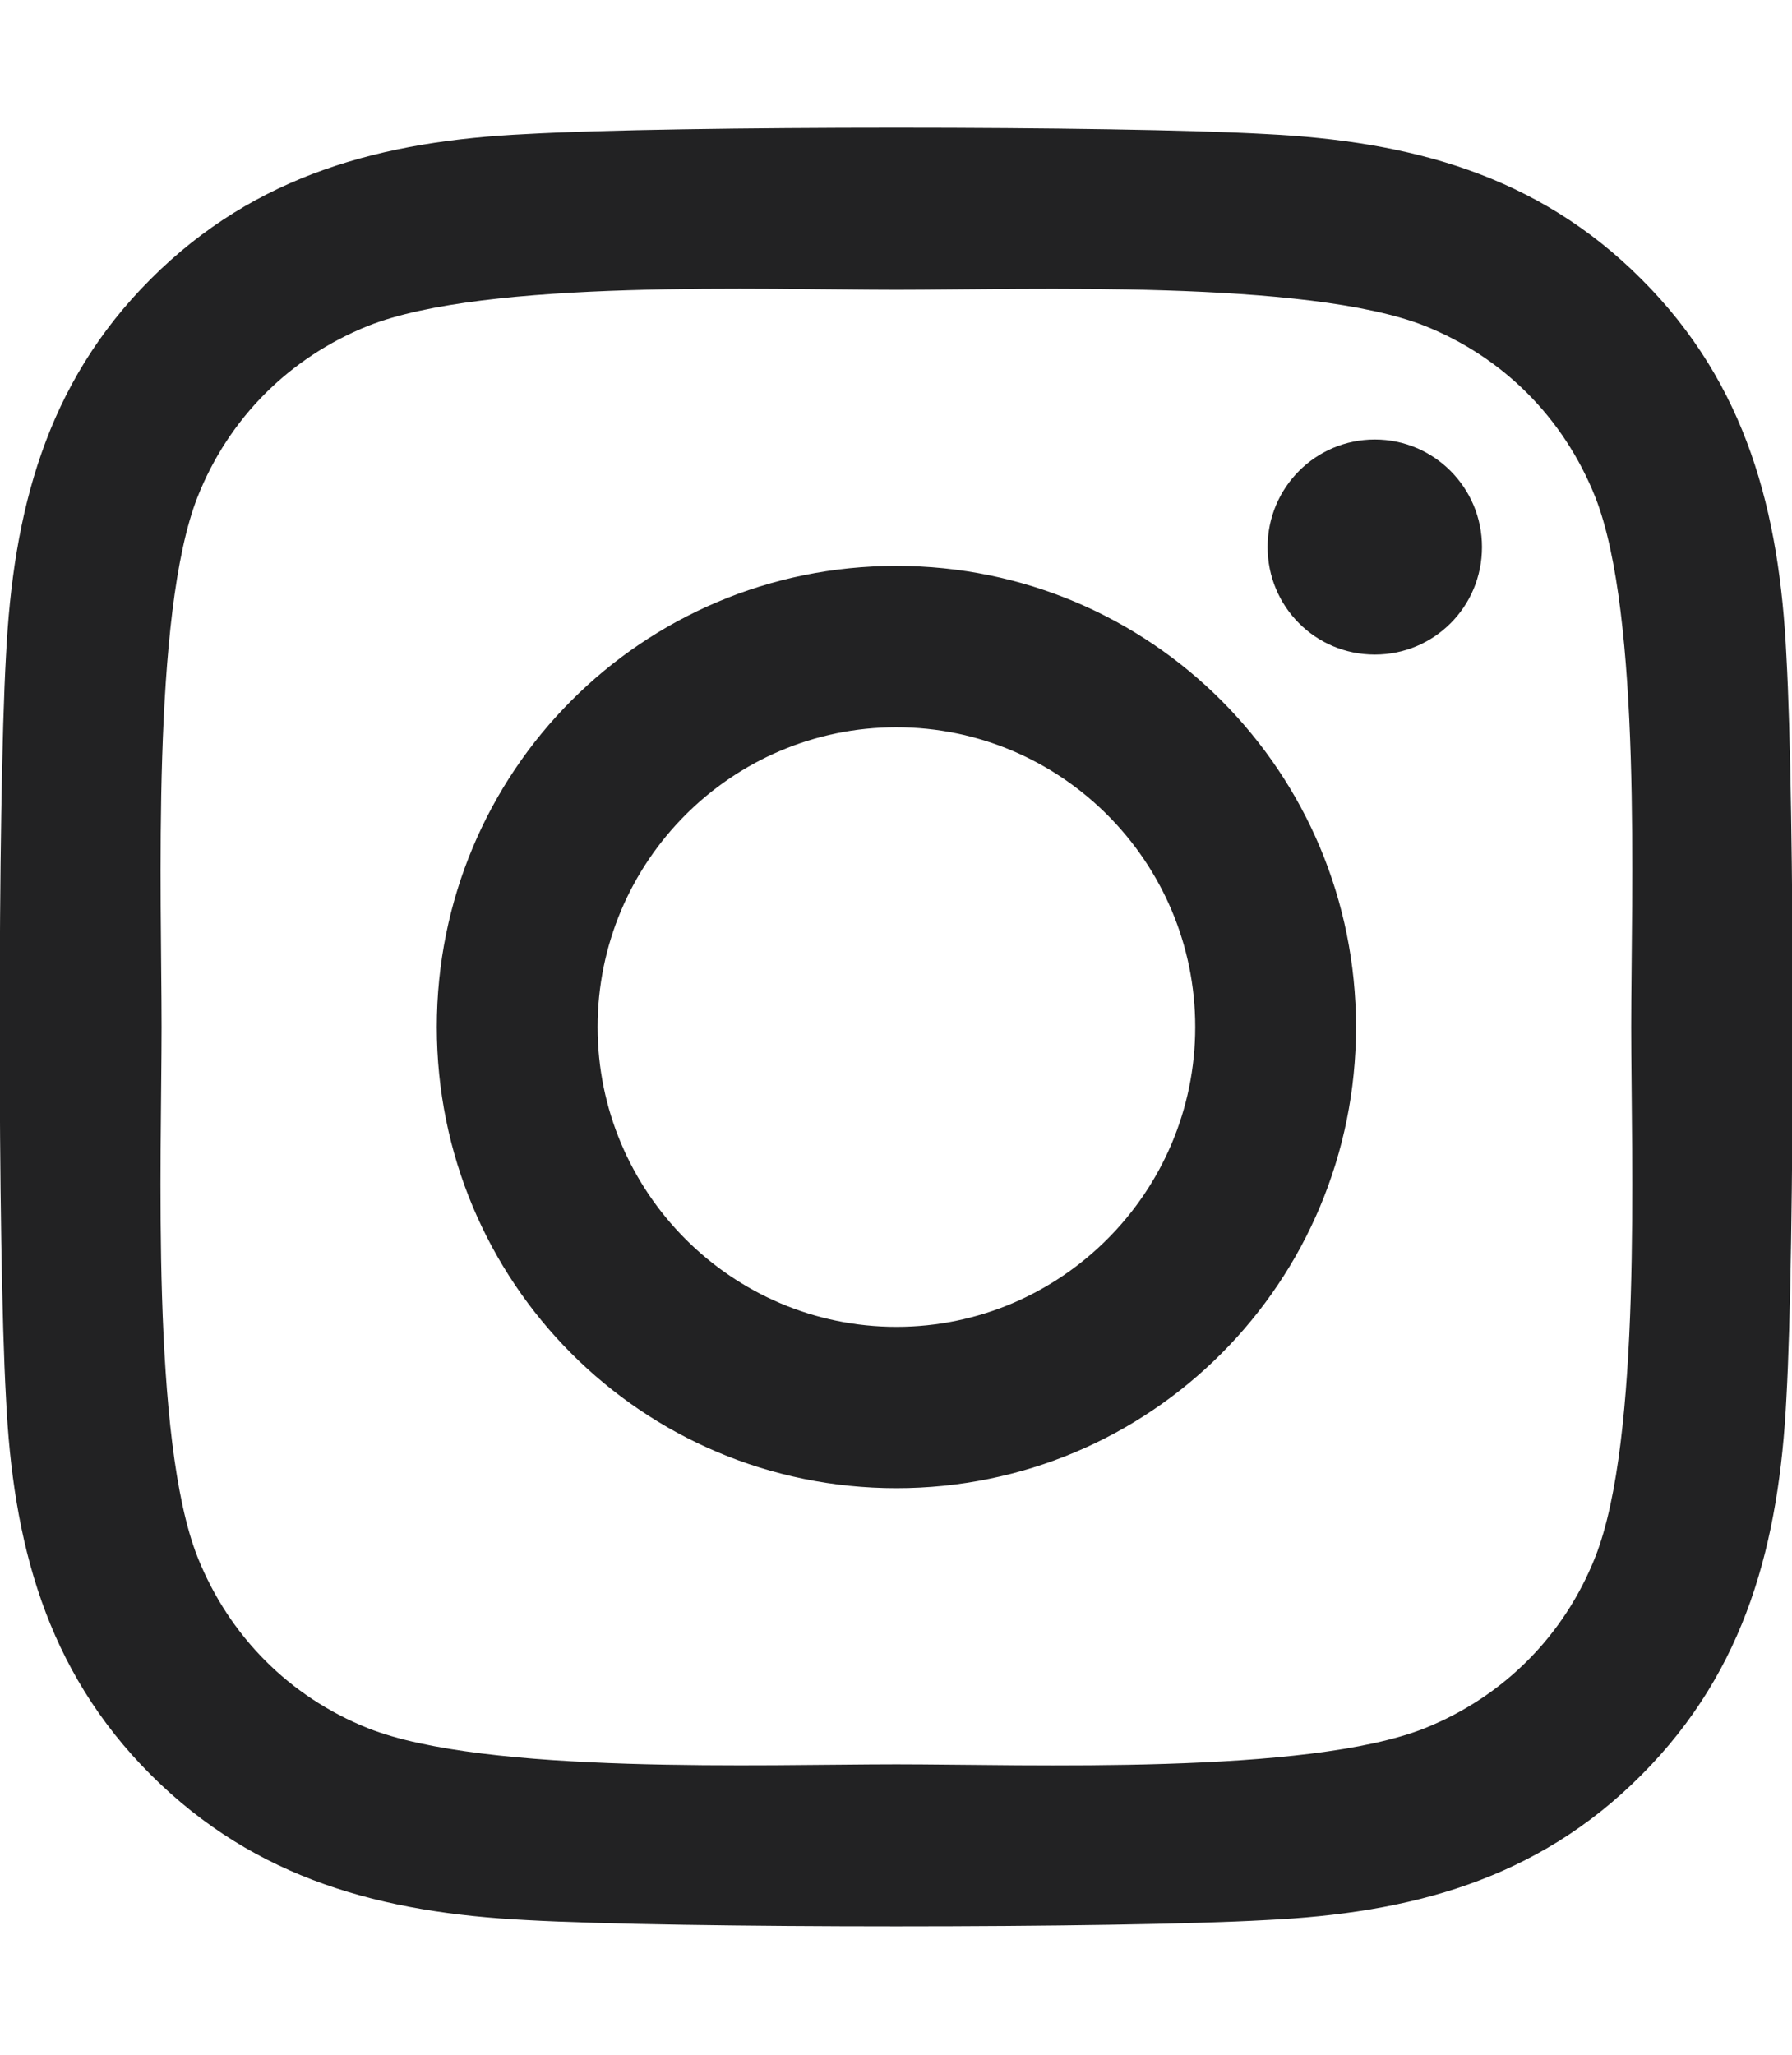 <svg width="41" height="47" viewBox="0 0 41 47" fill="none" xmlns="http://www.w3.org/2000/svg">
<g clip-path="url(#clip0_291_457)">
<path d="M20.509 12.943C14.689 12.943 9.994 17.652 9.994 23.491C9.994 29.329 14.689 34.038 20.509 34.038C26.33 34.038 31.025 29.329 31.025 23.491C31.025 17.652 26.33 12.943 20.509 12.943ZM20.509 30.348C16.748 30.348 13.673 27.273 13.673 23.491C13.673 19.709 16.739 16.634 20.509 16.634C24.28 16.634 27.346 19.709 27.346 23.491C27.346 27.273 24.271 30.348 20.509 30.348ZM33.907 12.512C33.907 13.88 32.809 14.972 31.455 14.972C30.091 14.972 29.002 13.87 29.002 12.512C29.002 11.153 30.1 10.052 31.455 10.052C32.809 10.052 33.907 11.153 33.907 12.512ZM40.872 15.009C40.716 11.713 39.966 8.794 37.559 6.389C35.161 3.984 32.251 3.231 28.965 3.066C25.579 2.873 15.43 2.873 12.044 3.066C8.767 3.222 5.857 3.975 3.45 6.38C1.043 8.785 0.302 11.704 0.137 15C-0.055 18.396 -0.055 28.576 0.137 31.973C0.293 35.268 1.043 38.187 3.45 40.593C5.857 42.998 8.758 43.75 12.044 43.916C15.43 44.108 25.579 44.108 28.965 43.916C32.251 43.76 35.161 43.007 37.559 40.593C39.957 38.187 40.707 35.268 40.872 31.973C41.064 28.576 41.064 18.405 40.872 15.009ZM36.497 35.617C35.783 37.416 34.402 38.803 32.599 39.528C29.899 40.602 23.493 40.354 20.509 40.354C17.526 40.354 11.11 40.593 8.42 39.528C6.626 38.812 5.244 37.425 4.521 35.617C3.45 32.909 3.697 26.483 3.697 23.491C3.697 20.498 3.459 14.063 4.521 11.364C5.235 9.565 6.617 8.179 8.42 7.454C11.119 6.38 17.526 6.628 20.509 6.628C23.493 6.628 29.908 6.389 32.599 7.454C34.392 8.17 35.774 9.556 36.497 11.364C37.568 14.072 37.321 20.498 37.321 23.491C37.321 26.483 37.568 32.918 36.497 35.617Z" fill="#222223"/>
</g>
<defs>
<clipPath id="clip0_291_457">
<rect width="41" height="47" fill="white"/>
</clipPath>
</defs>
</svg>
